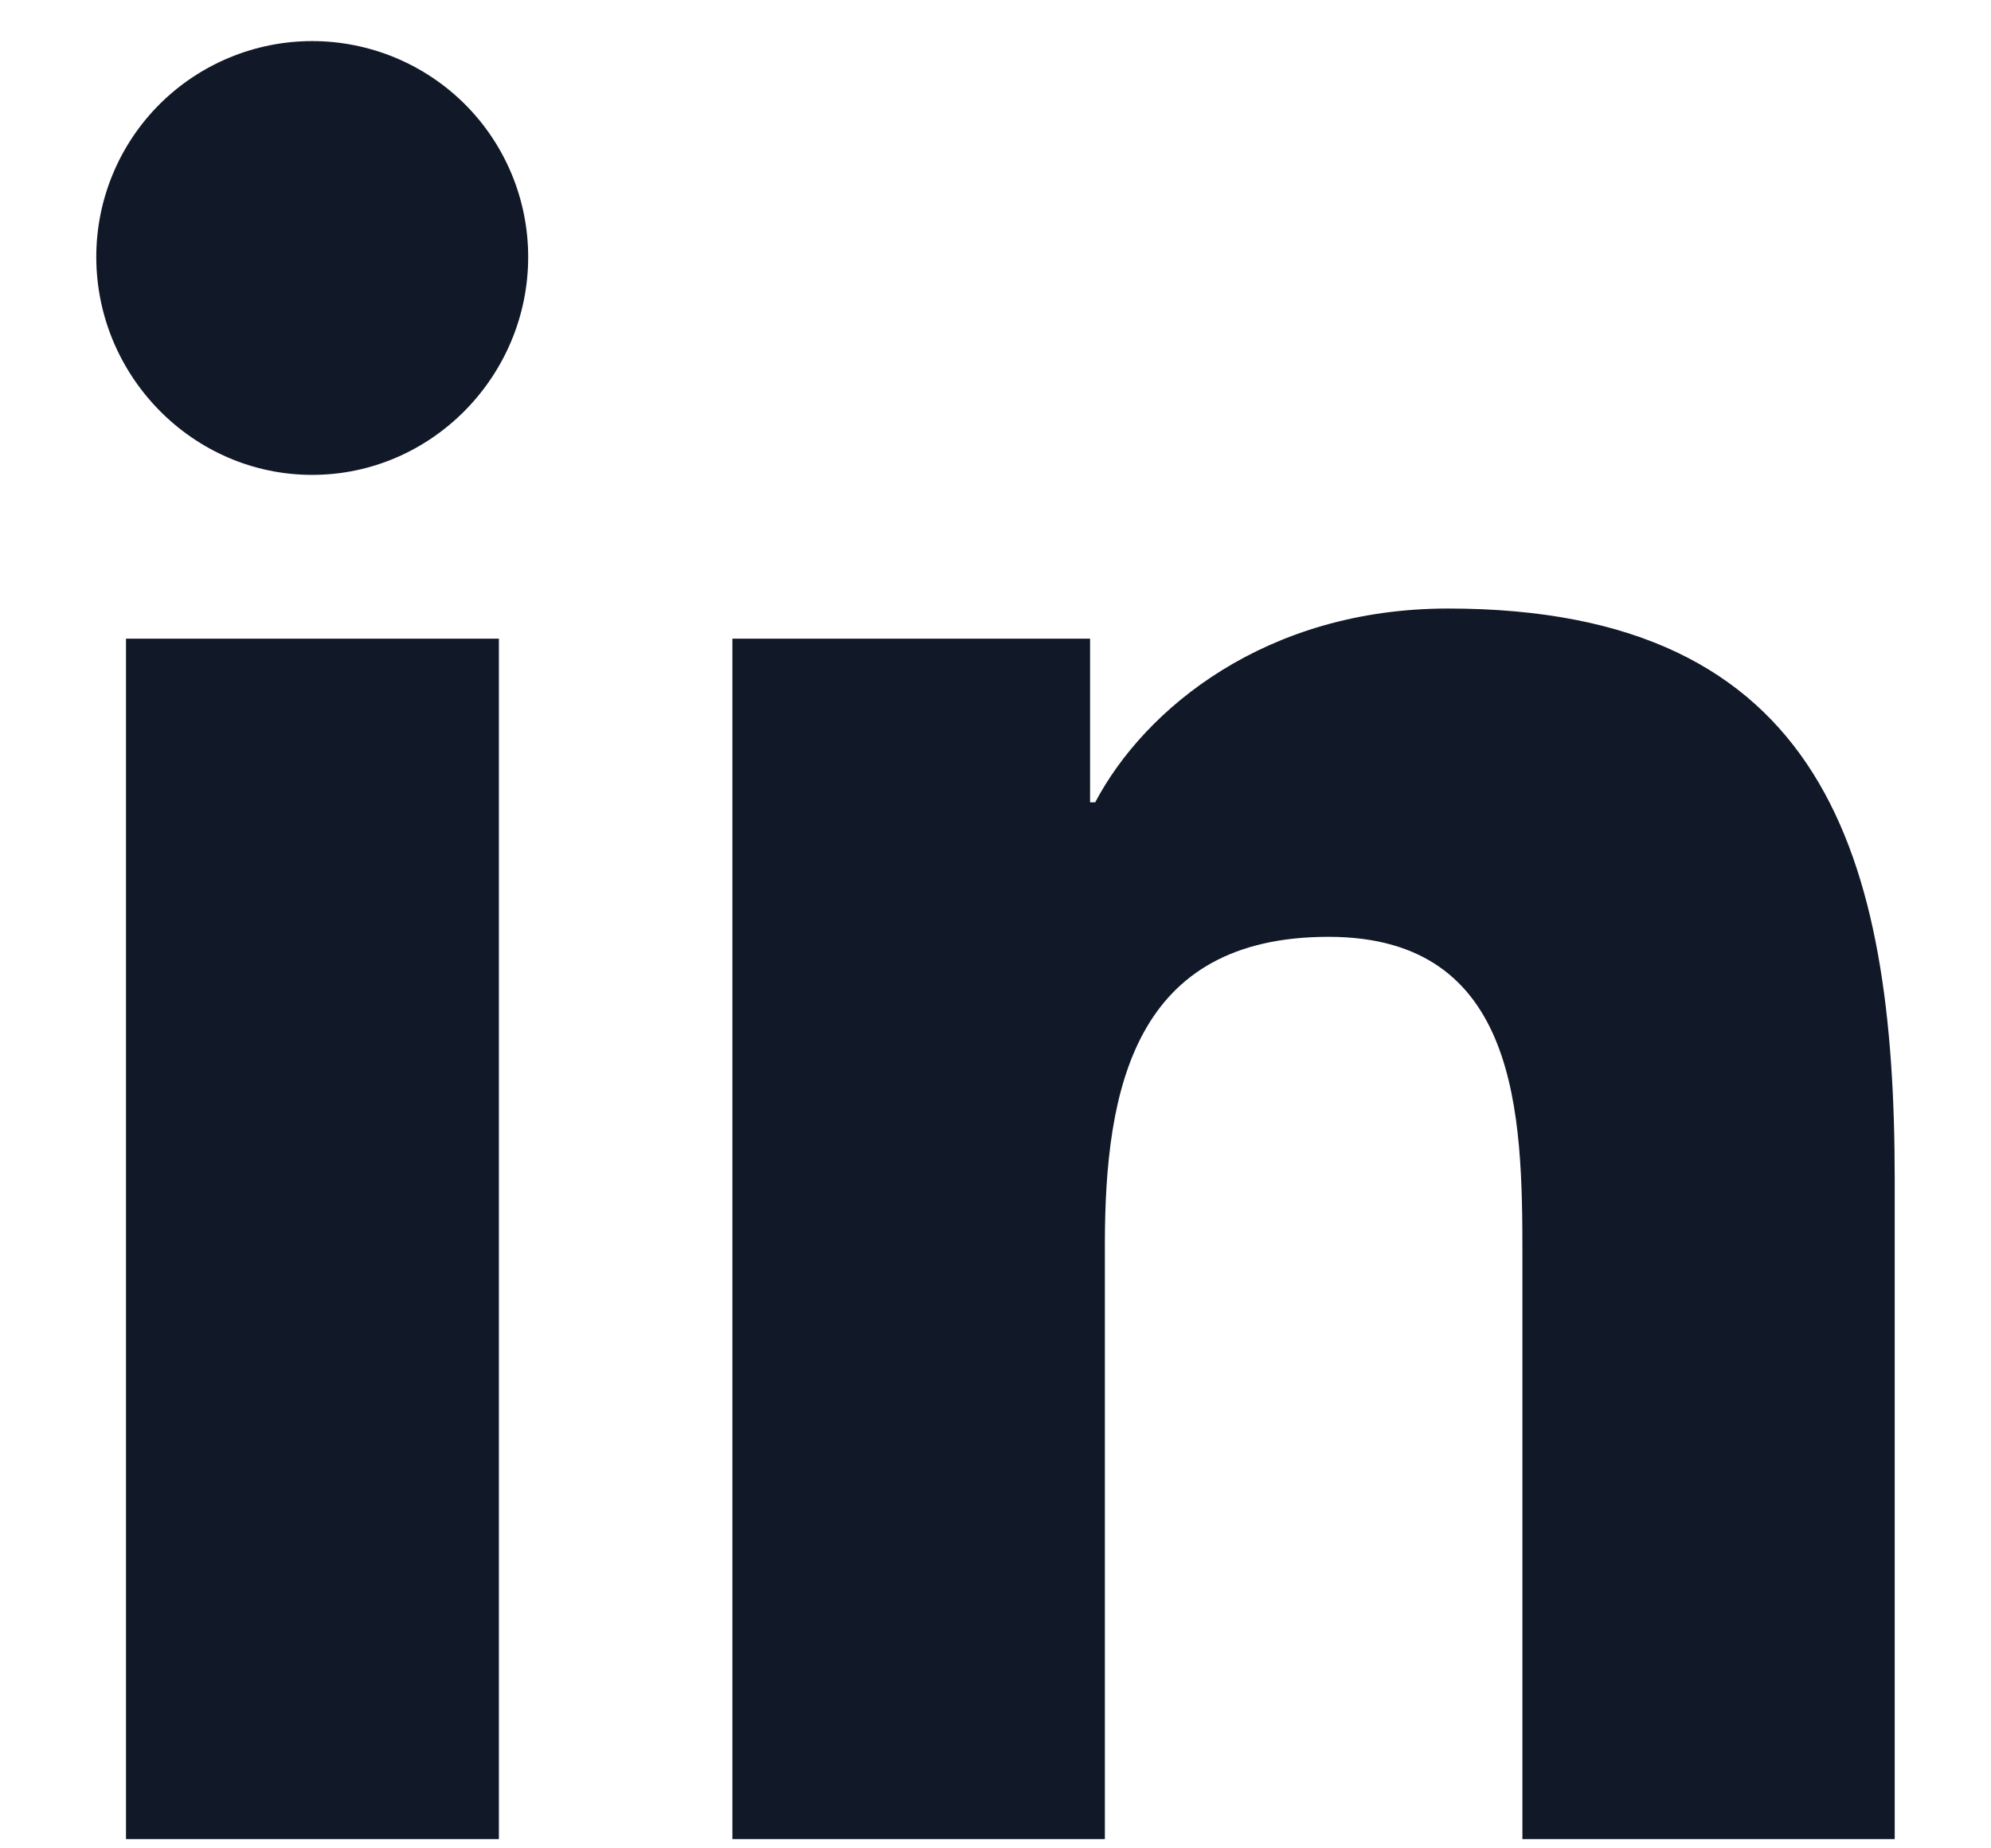 <svg width="14" height="13" viewBox="0 0 14 13" fill="none" xmlns="http://www.w3.org/2000/svg">
<path d="M3.508 12.935H0.886V4.492H3.508V12.935ZM2.195 3.34C1.357 3.34 0.677 2.645 0.677 1.807C0.677 1.404 0.837 1.018 1.122 0.733C1.407 0.449 1.793 0.289 2.195 0.289C2.598 0.289 2.984 0.449 3.269 0.733C3.554 1.018 3.714 1.404 3.714 1.807C3.714 2.645 3.034 3.34 2.195 3.34ZM13.321 12.935H10.705V8.825C10.705 7.845 10.685 6.589 9.342 6.589C7.978 6.589 7.769 7.653 7.769 8.754V12.935H5.15V4.492H7.665V5.643H7.701C8.051 4.98 8.906 4.28 10.182 4.28C12.835 4.28 13.323 6.027 13.323 8.297V12.935H13.321Z" fill="#111827"/>
</svg>
